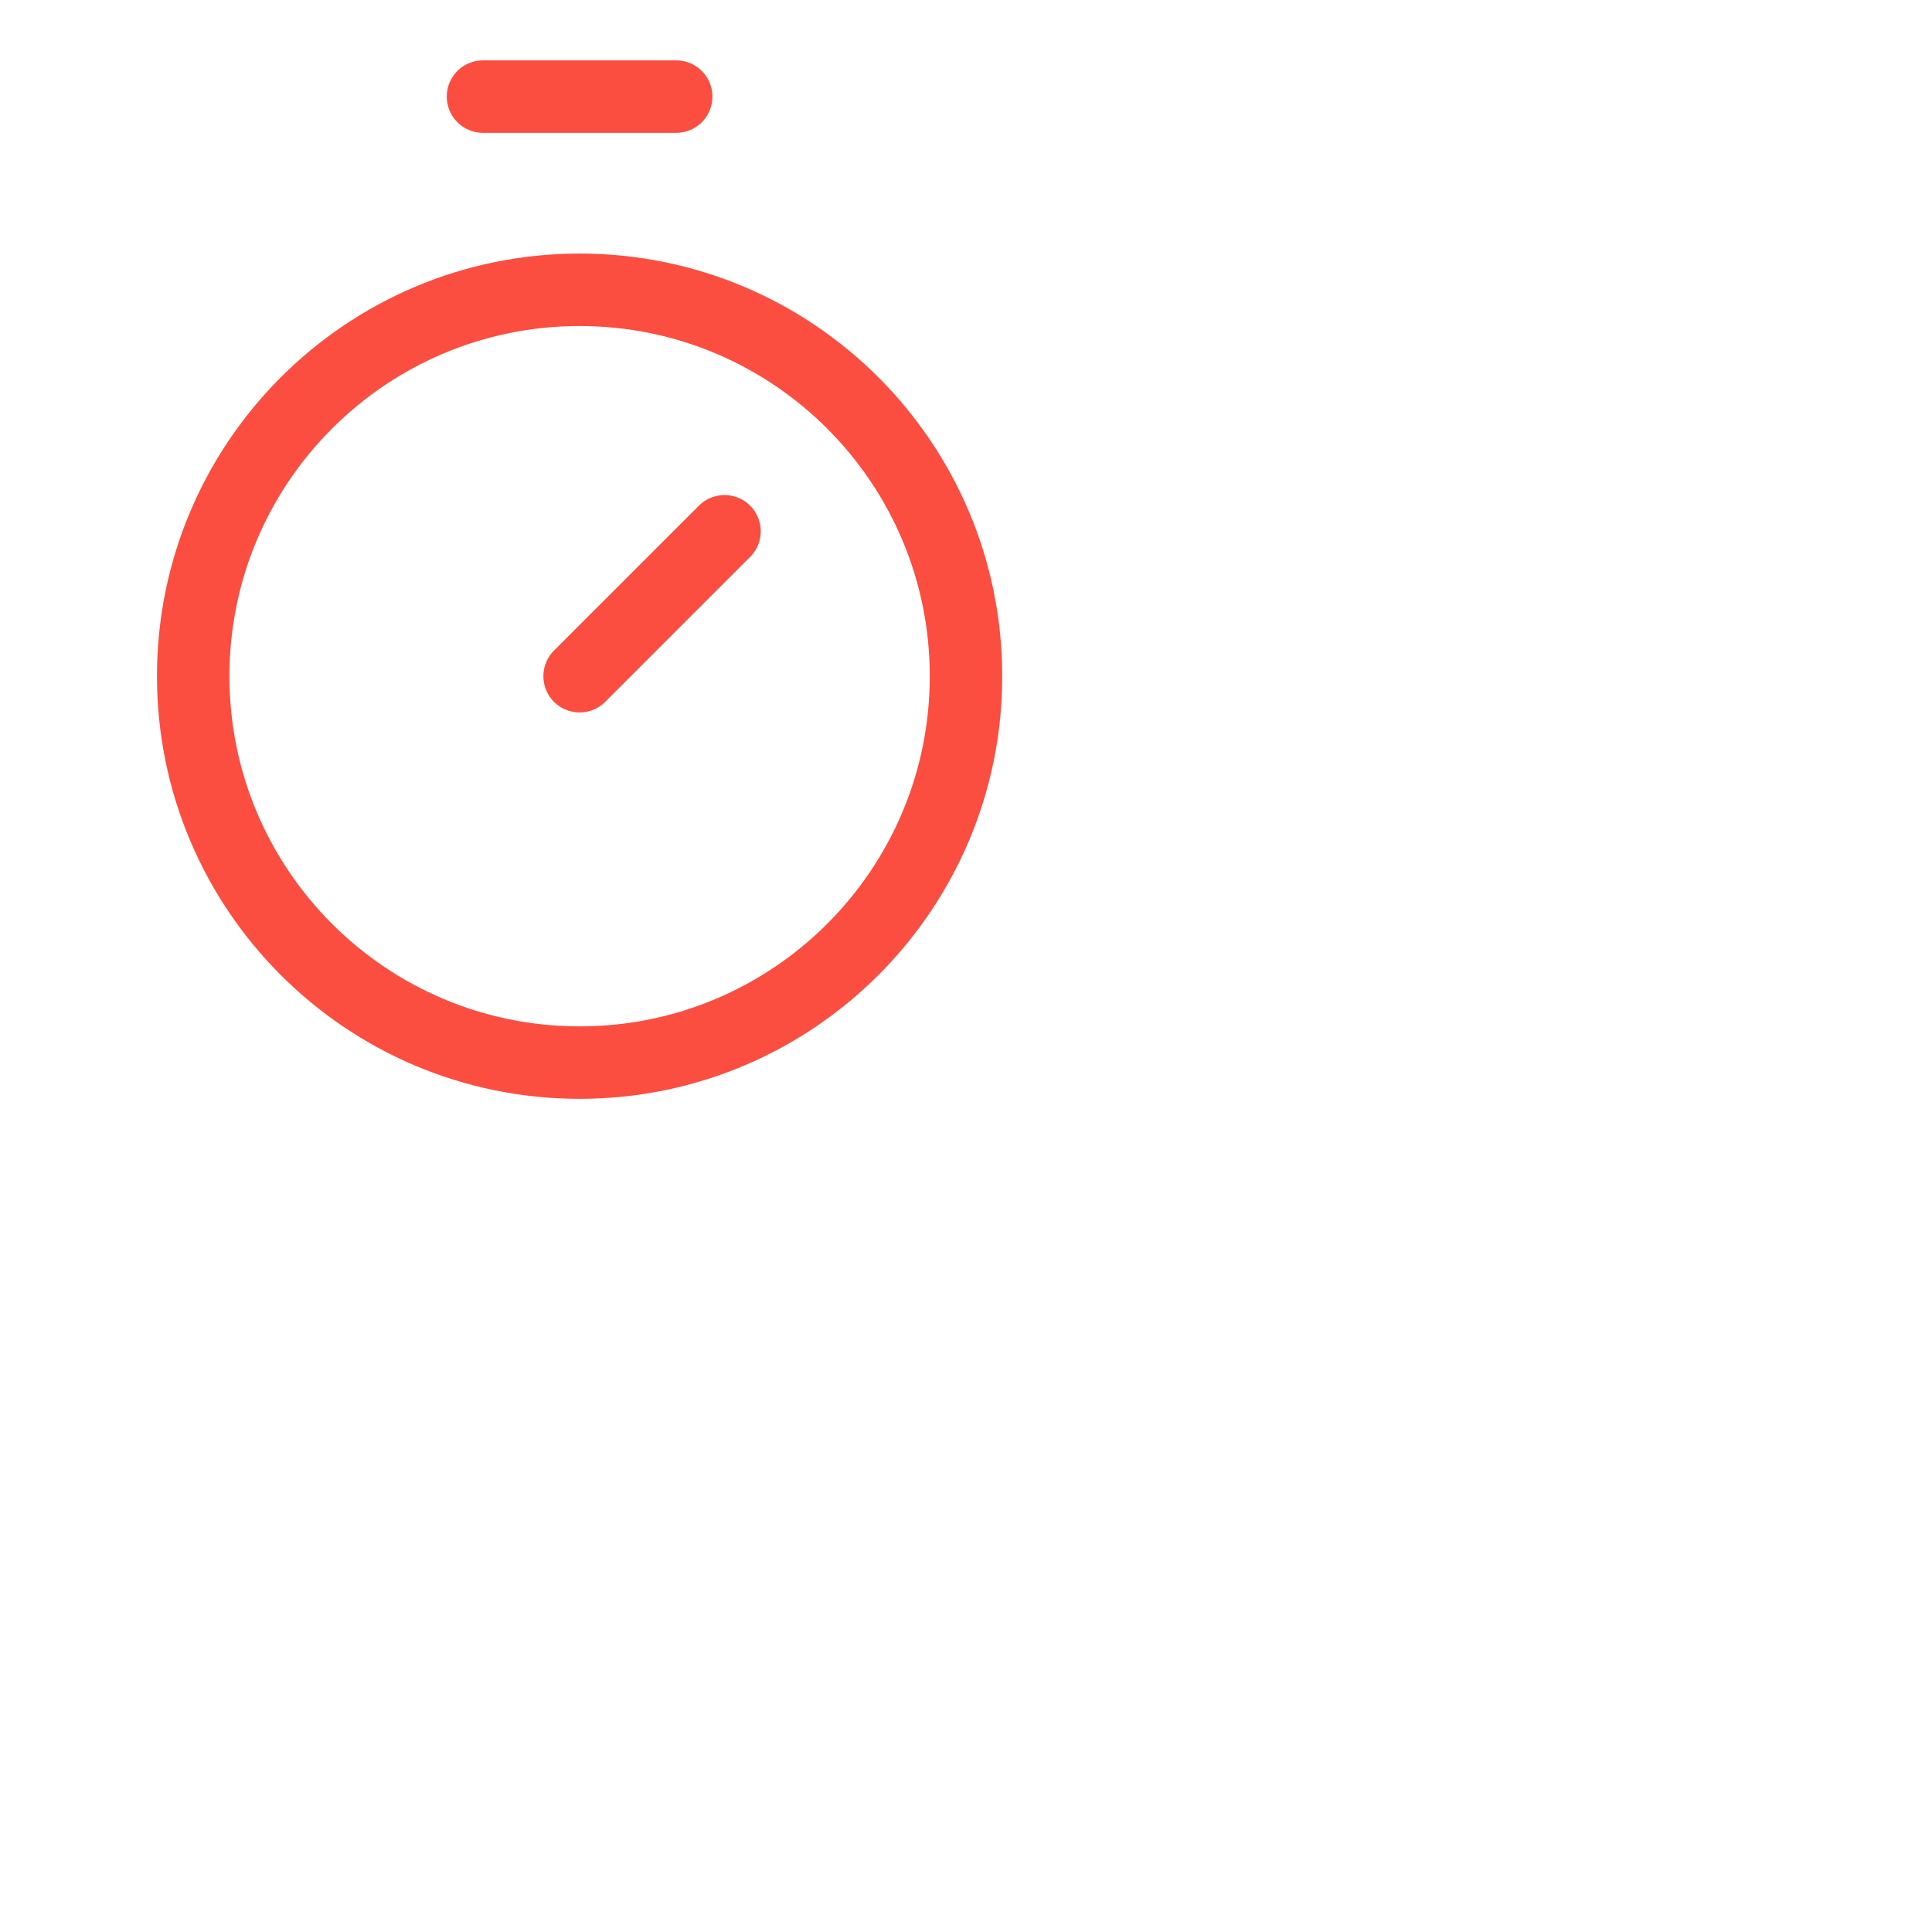<?xml version="1.0" encoding="UTF-8"?> <svg xmlns="http://www.w3.org/2000/svg" width="40" height="40" viewBox="0 0 40 40" fill="none"><rect width="40" height="40" fill="white"></rect><path d="M10 2H14" stroke="#FB4D40" stroke-width="1.5" stroke-linecap="round" stroke-linejoin="round"></path><path d="M12 14L15 11" stroke="#FB4D40" stroke-width="1.5" stroke-linecap="round" stroke-linejoin="round"></path><path d="M12 22C16.418 22 20 18.418 20 14C20 9.582 16.418 6 12 6C7.582 6 4 9.582 4 14C4 18.418 7.582 22 12 22Z" stroke="#FB4D40" stroke-width="1.5" stroke-linecap="round" stroke-linejoin="round"></path></svg> 